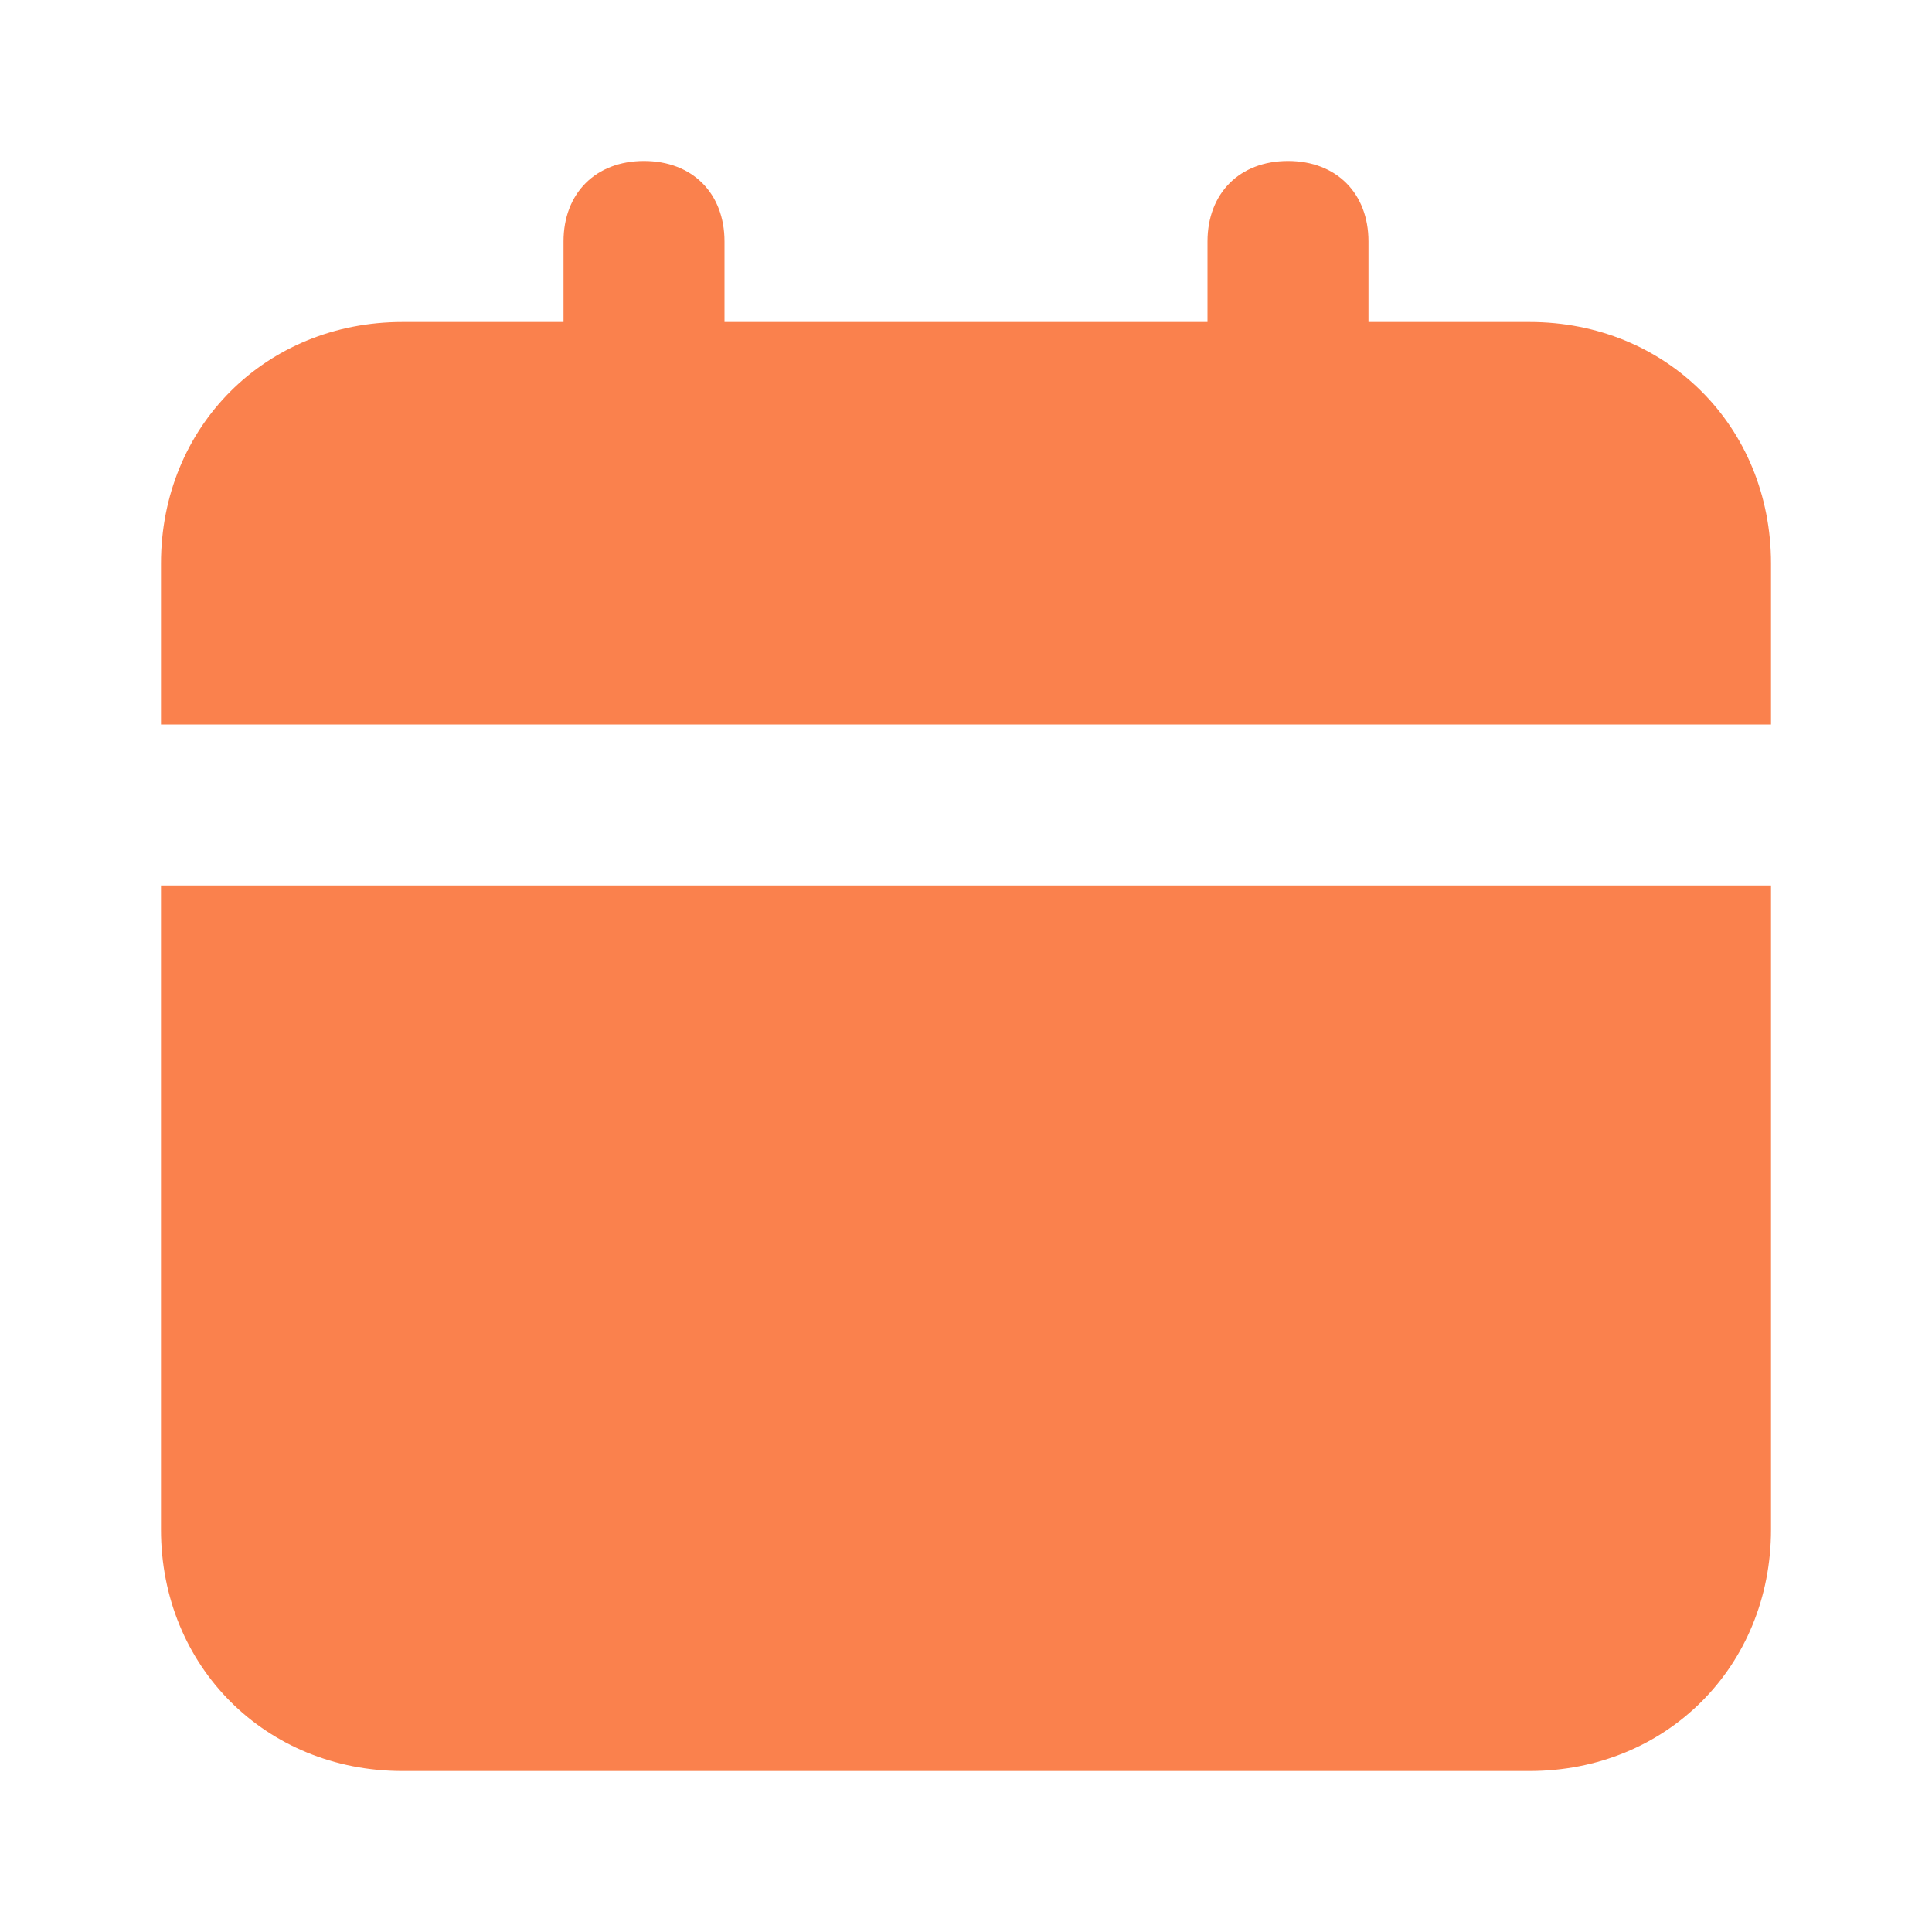 <svg xmlns="http://www.w3.org/2000/svg" width="40" height="40" viewBox="0 0 40 40" fill="none"><path d="M3.333 31.667C3.333 34.5 5.5 36.667 8.333 36.667H31.667C34.5 36.667 36.667 34.5 36.667 31.667V18.333H3.333V31.667ZM31.667 6.667H28.333V5C28.333 4 27.667 3.333 26.667 3.333C25.667 3.333 25 4 25 5V6.667H15V5C15 4 14.333 3.333 13.333 3.333C12.333 3.333 11.667 4 11.667 5V6.667H8.333C5.5 6.667 3.333 8.833 3.333 11.667V15H36.667V11.667C36.667 8.833 34.5 6.667 31.667 6.667Z" fill="#FA814D"></path></svg>